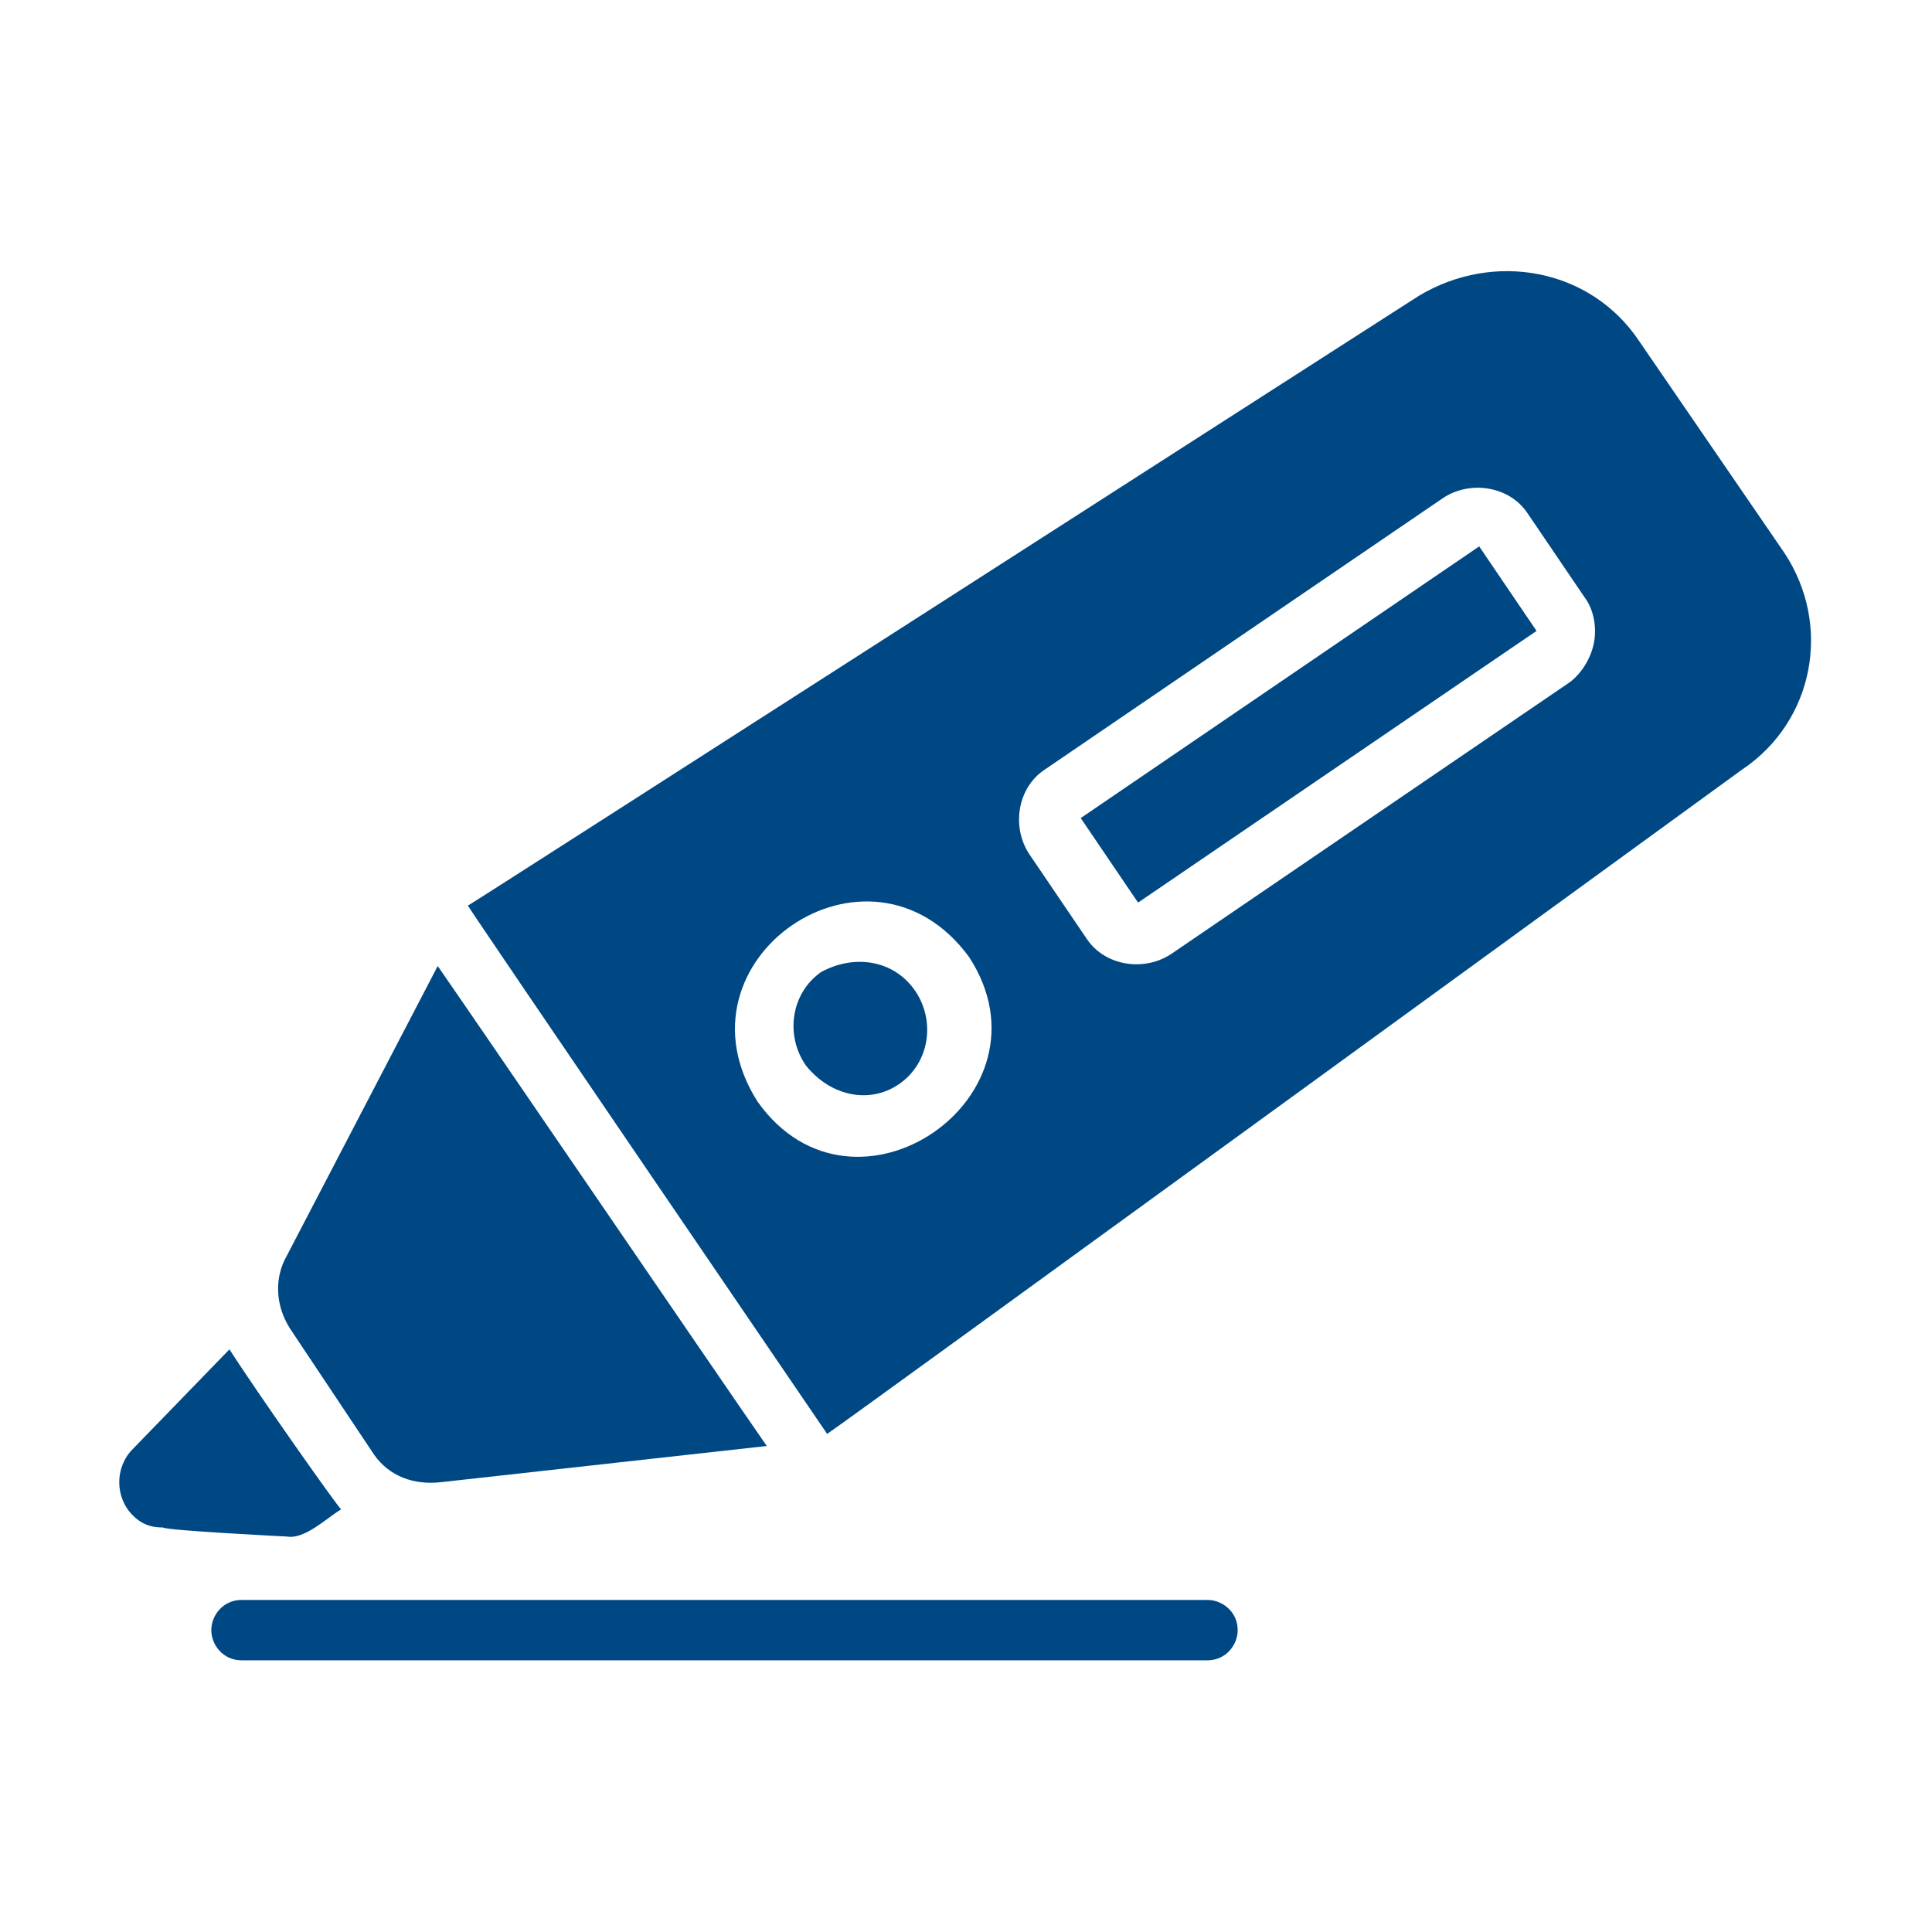 <?xml version="1.0" encoding="utf-8"?>
<!-- Generator: Adobe Illustrator 19.0.0, SVG Export Plug-In . SVG Version: 6.00 Build 0)  -->
<svg version="1.1" id="Bahan_copy_2" xmlns="http://www.w3.org/2000/svg" xmlns:xlink="http://www.w3.org/1999/xlink" x="0px"
	 y="0px" viewBox="-607 609 64 64" style="enable-background:new -607 609 64 64;" xml:space="preserve">
<style type="text/css">
	.st0{fill:#004884;}
</style>
<g>
	<path class="st0" d="M-547.9,627.3l-4.8-7c-1.6-2.4-4.8-3-7.3-1.5c0,0-31.3,20.1-31.5,20.2c0.1,0.2,11.9,17.5,11.9,17.5
		c0.2-0.1,30.3-22,30.3-22C-546.9,632.9-546.3,629.7-547.9,627.3z M-554.2,630.3c-0.1,0.5-0.4,1-0.8,1.3l-13.2,9
		c-0.9,0.6-2.2,0.4-2.8-0.5l-1.9-2.8c-0.6-0.9-0.4-2.2,0.5-2.8l13.2-9c0.9-0.6,2.2-0.4,2.8,0.5l1.9,2.8
		C-554.2,629.2-554.1,629.8-554.2,630.3z M-581.9,645.5c-3-4.7,3.7-9.3,7-4.8C-571.9,645.3-578.7,650-581.9,645.5z"/>
	<path class="st0" d="M-594.6,657.2c0.5,0.7,1.3,1,2.2,0.9l10.8-1.2c-1.8-2.6-9.1-13.3-10.9-15.9l-5,9.6c-0.4,0.7-0.4,1.6,0.1,2.4
		L-594.6,657.2z"/>
	<path class="st0" d="M-597.5,659.9c0.6,0.1,1.3-0.6,1.8-0.9c-0.2-0.2-2.8-3.9-3.7-5.3l-3.2,3.3c-0.6,0.6-0.6,1.6,0,2.2
		c0.3,0.3,0.6,0.4,1,0.4C-601.5,659.7-597.5,659.9-597.5,659.9z"/>
	<path class="st0" d="M-577.2,644.9c1-0.7,1.2-2.1,0.5-3.1c-0.7-1-2-1.2-3.1-0.6c-1,0.7-1.2,2.1-0.5,3.1
		C-579.5,645.3-578.2,645.6-577.2,644.9z"/>
	<path class="st0" d="M-571.2,636.1l13.2-9l1.9,2.8l-13.2,9L-571.2,636.1z"/>
	<path class="st0" d="M-567,662h-32c-0.6,0-1,0.5-1,1c0,0.5,0.4,1,1,1h32c0.6,0,1-0.5,1-1C-566,662.4-566.5,662-567,662z"/>
</g>
</svg>
